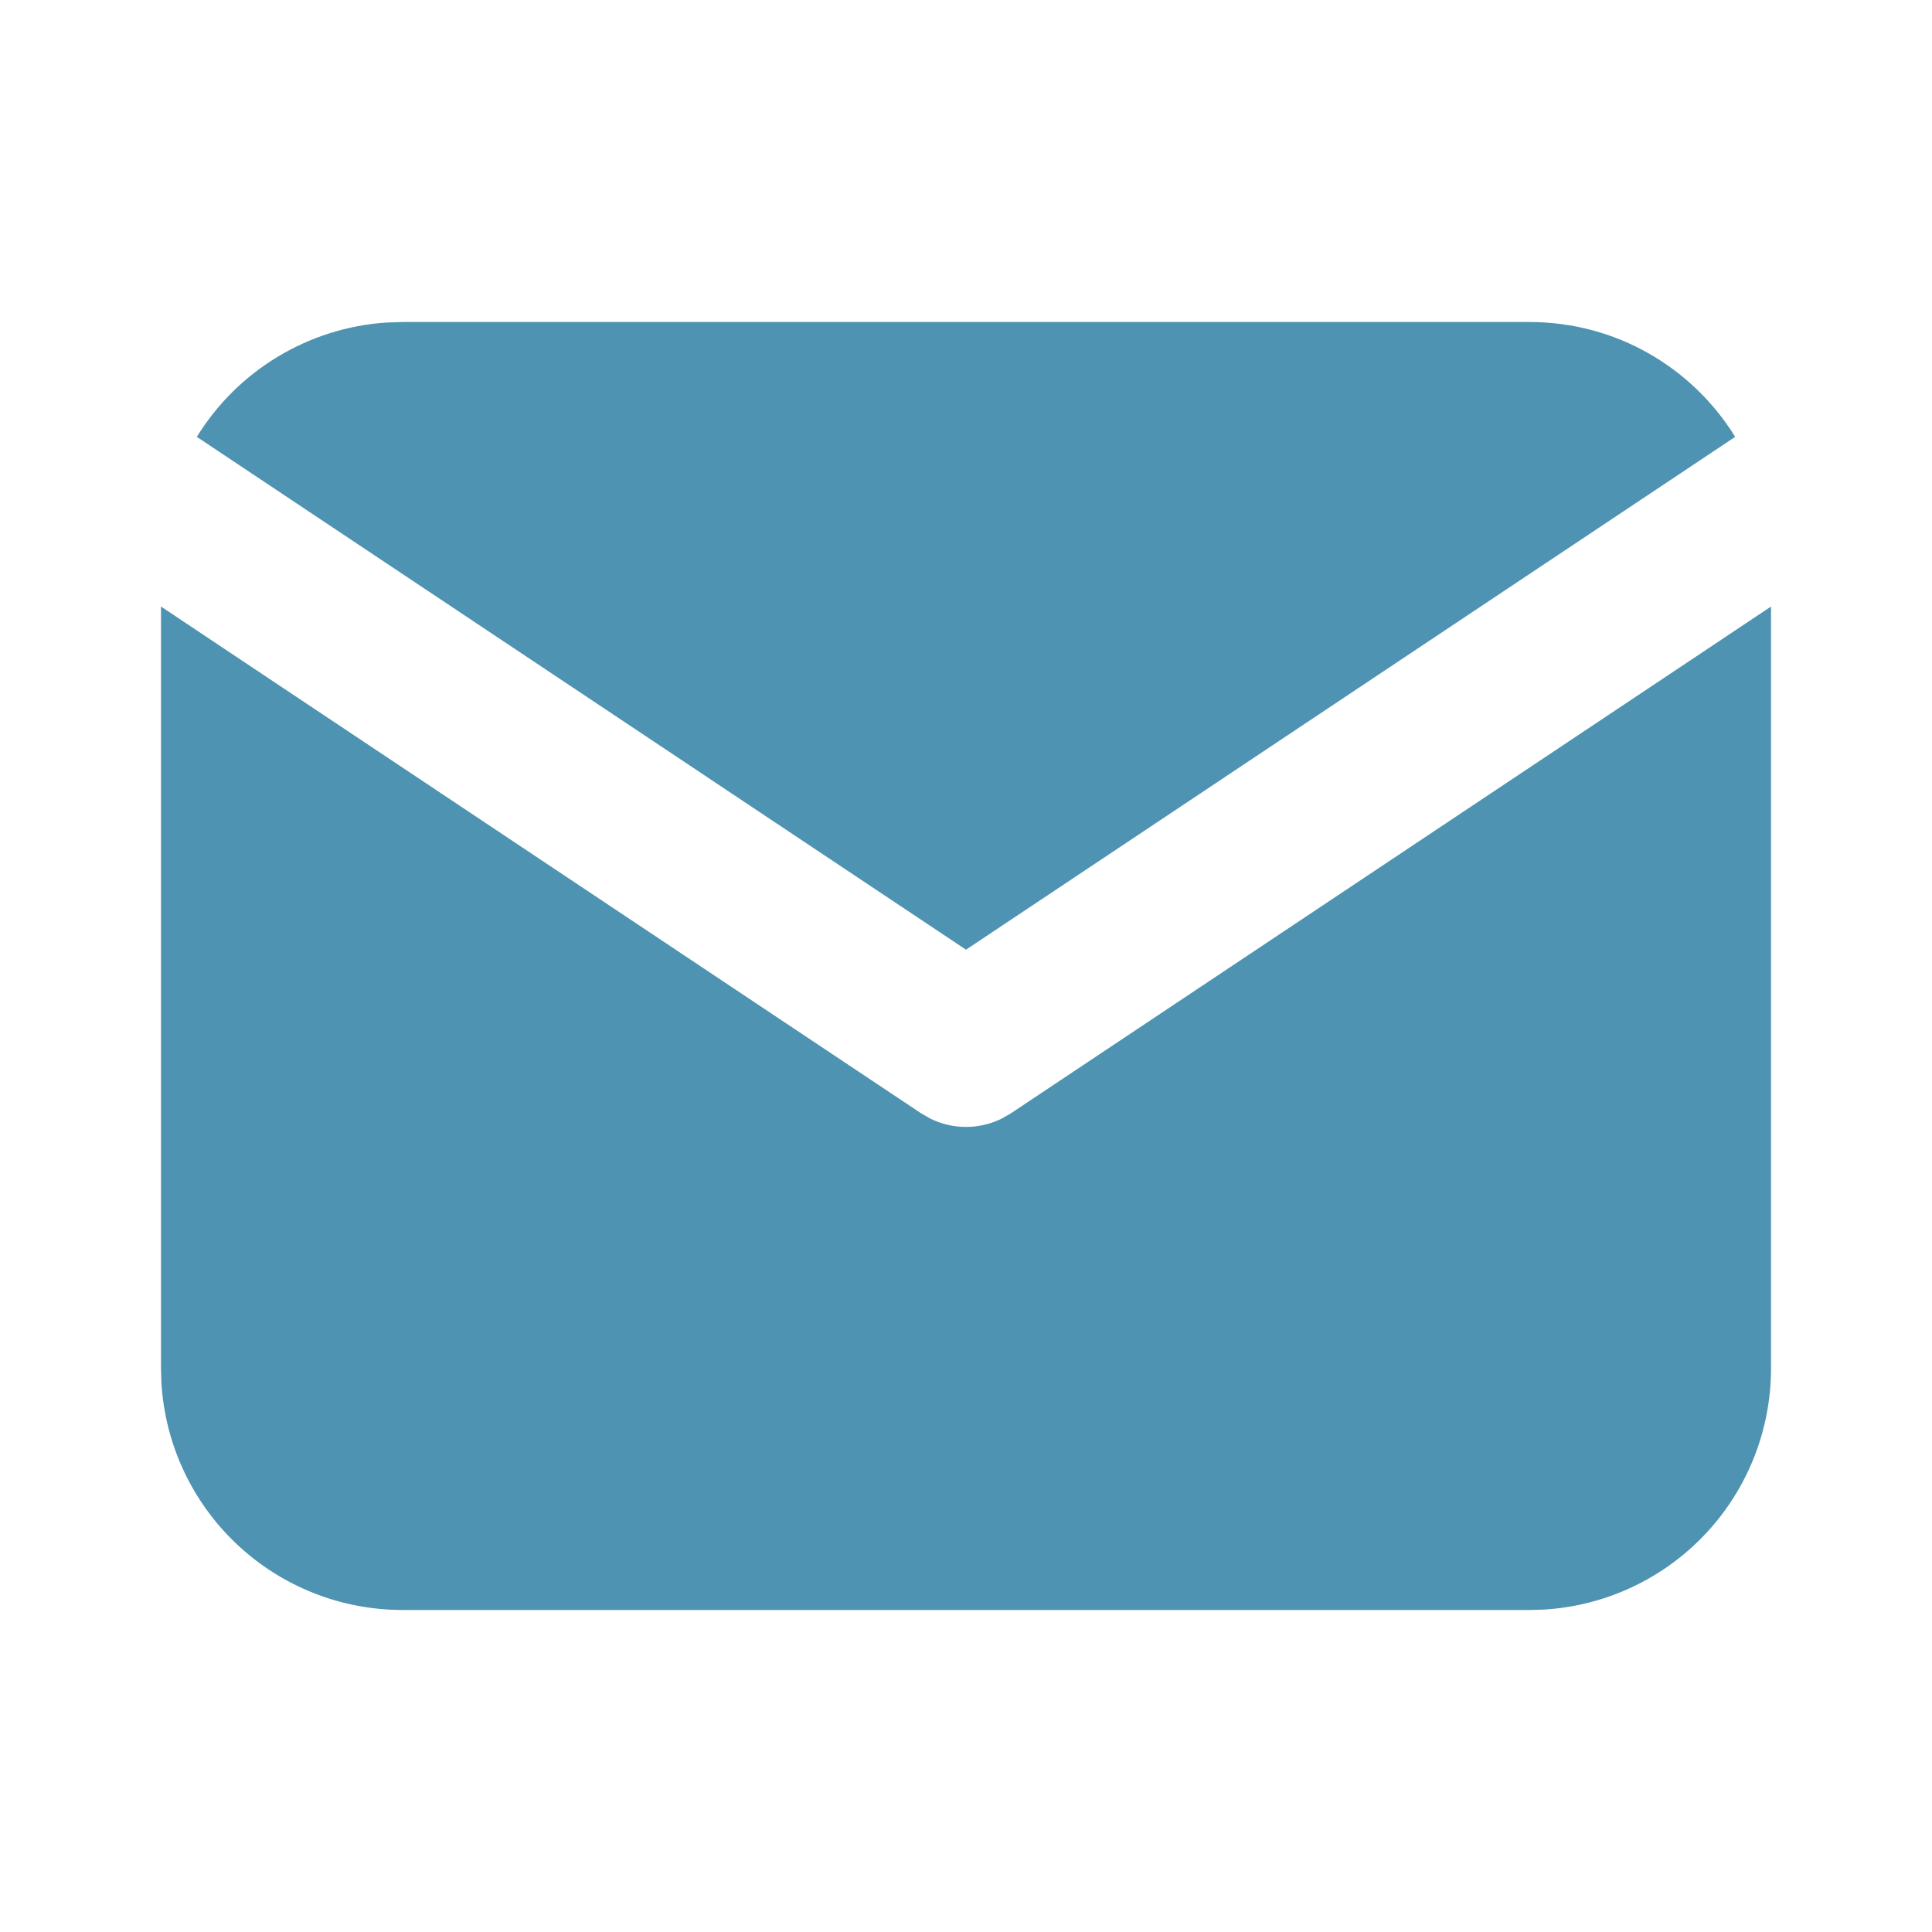 <?xml version="1.0" encoding="UTF-8"?> <svg xmlns="http://www.w3.org/2000/svg" width="40" height="40" viewBox="0 0 40 40" fill="none"><path d="M36.667 12.558V28.333C36.667 29.608 36.179 30.836 35.304 31.764C34.429 32.691 33.233 33.25 31.96 33.325L31.667 33.333H8.333C7.058 33.333 5.831 32.846 4.903 31.971C3.975 31.096 3.416 29.9 3.342 28.626L3.333 28.333V12.558L19.075 23.053L19.268 23.163C19.496 23.274 19.746 23.332 20 23.332C20.253 23.332 20.504 23.274 20.732 23.163L20.925 23.053L36.667 12.558Z" fill="#4E93B1"></path><path d="M31.667 6.667C33.467 6.667 35.045 7.617 35.925 9.045L20 19.662L4.075 9.045C4.493 8.366 5.067 7.797 5.75 7.386C6.432 6.974 7.203 6.731 7.998 6.678L8.333 6.667H31.667Z" fill="#4E93B1"></path></svg> 